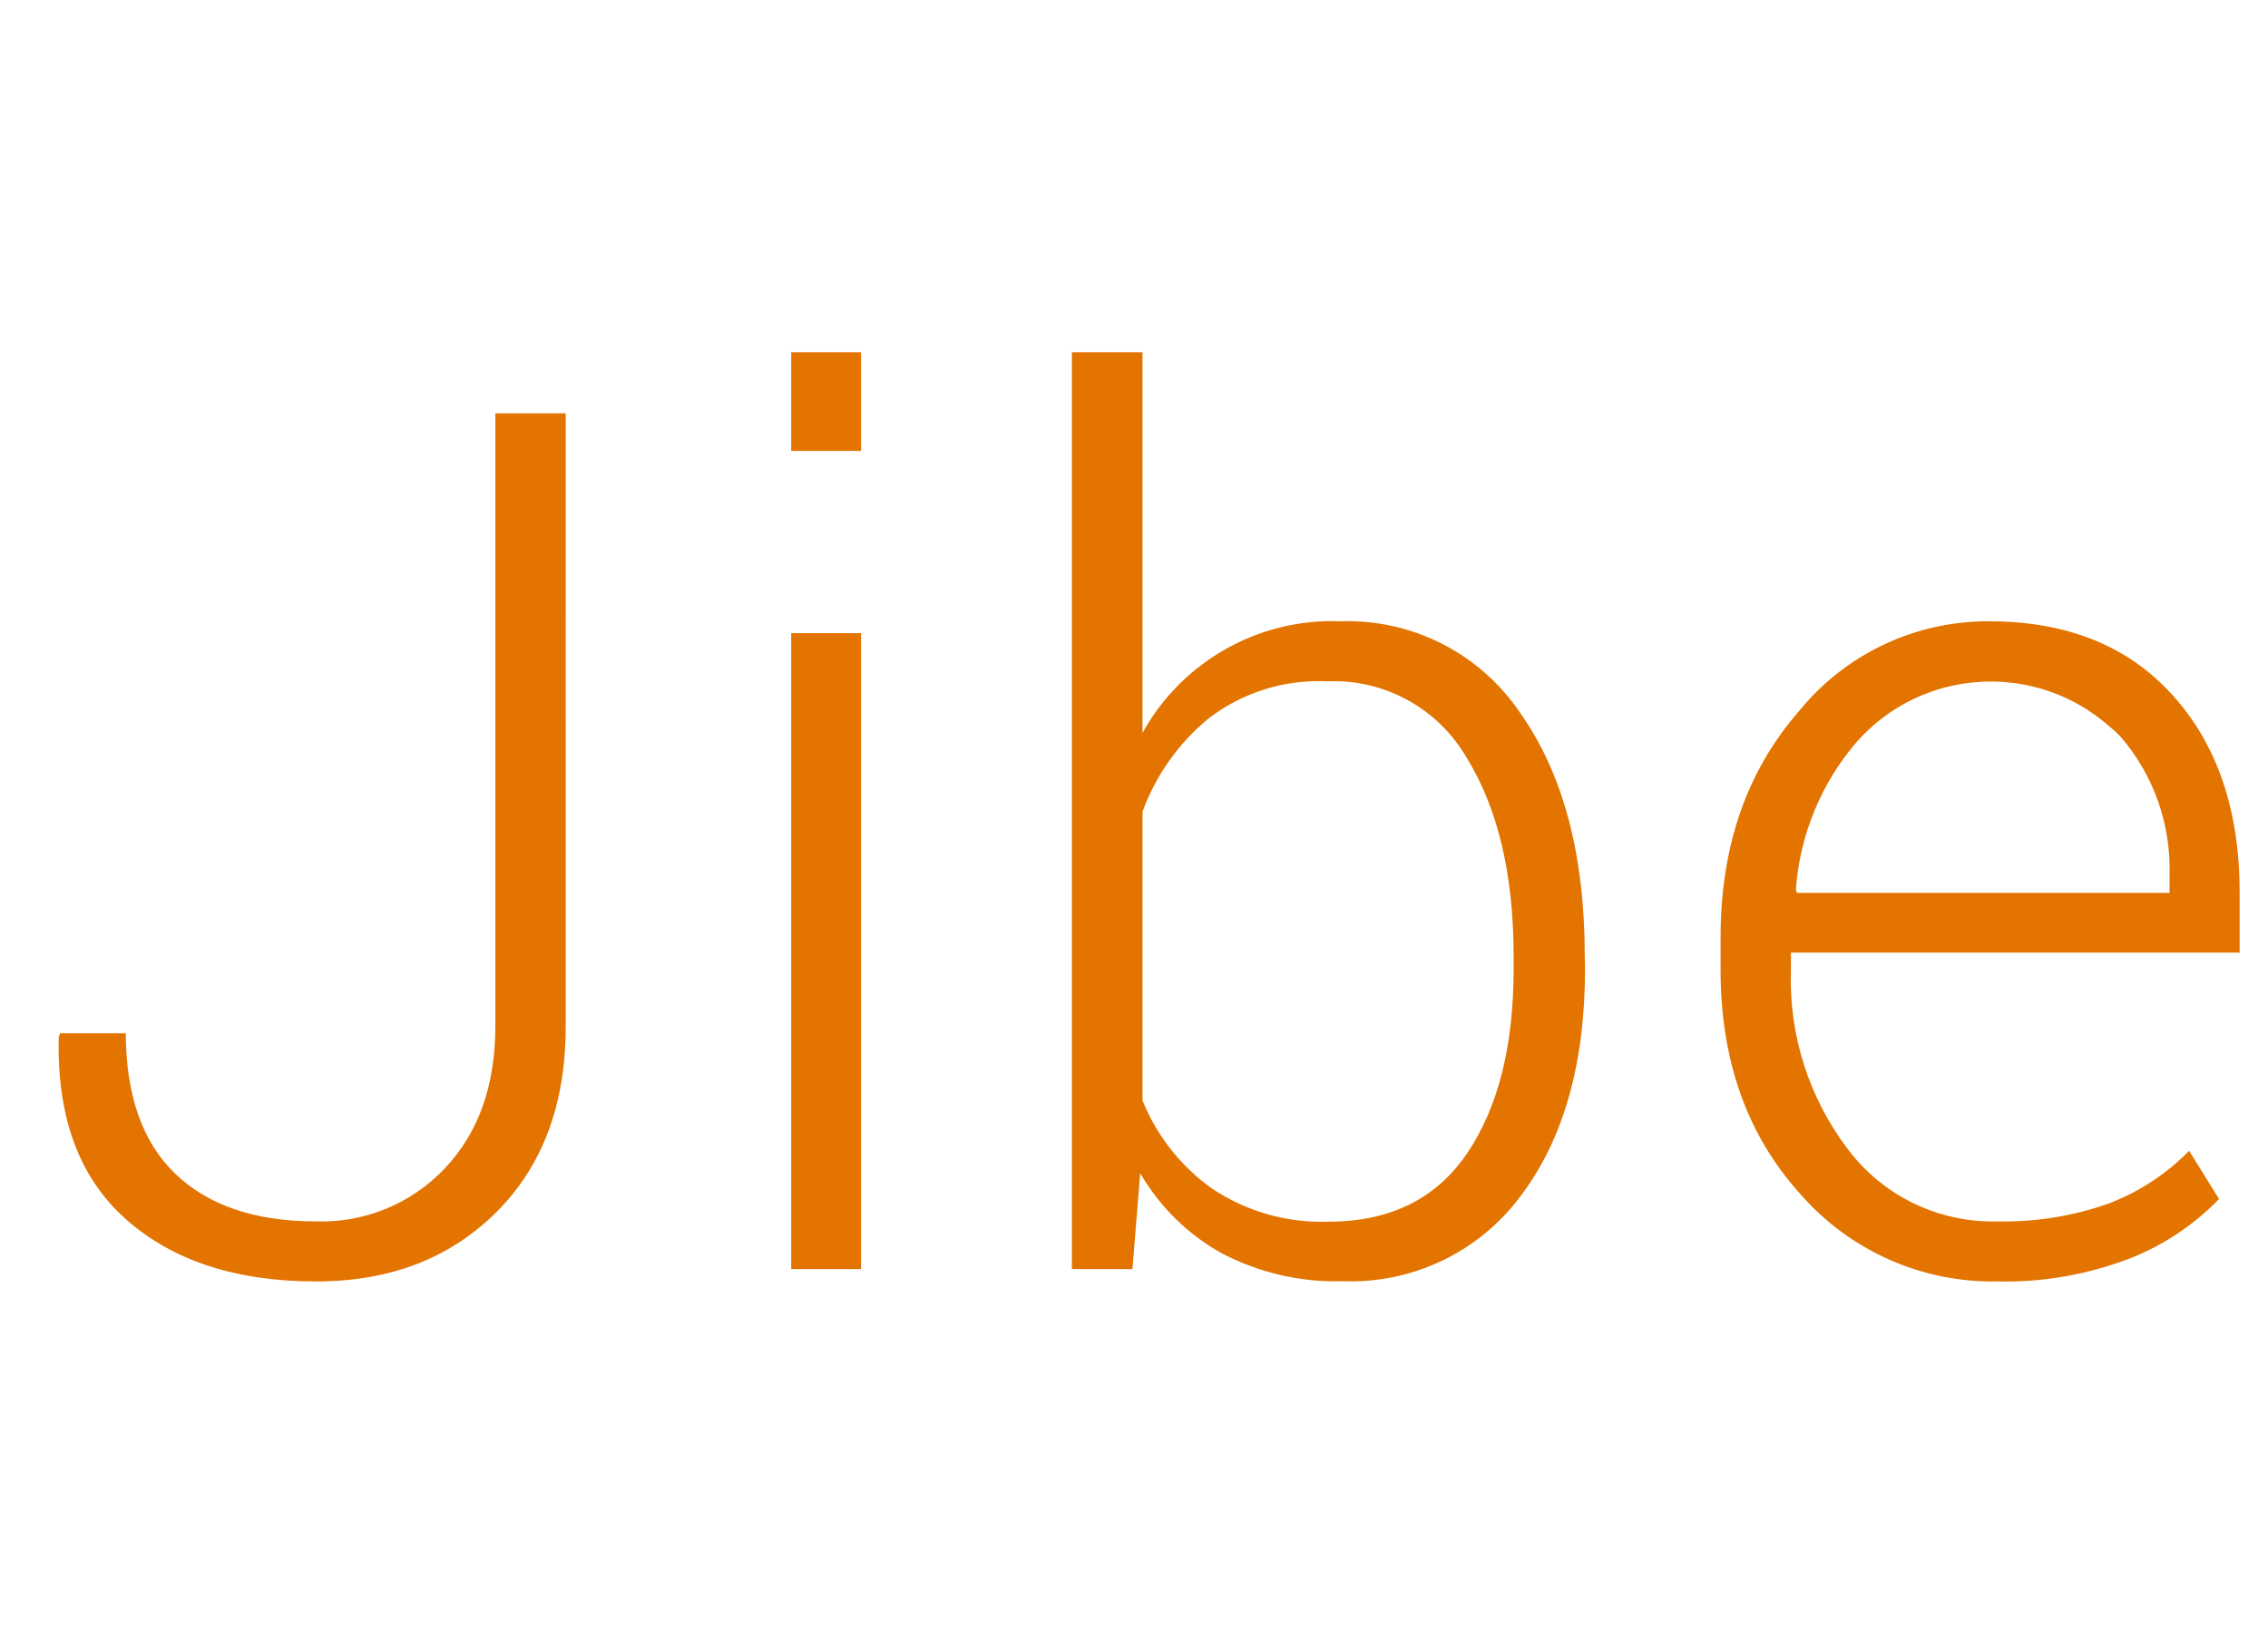 <svg version="1.1" xmlns="http://www.w3.org/2000/svg" xmlns:xlink="http://www.w3.org/1999/xlink" x="0px" y="0px" viewBox="0 0 88 64" style="enable-background:new 0 0 88 64;" xml:space="preserve">
<path fill="#e37400" d="M19.22,39.81c0,2.31-0.65,4.15-1.96,5.53c-1.29,1.37-3.11,2.12-4.99,2.06c-2.37,0-4.19-0.62-5.47-1.85
	c-1.28-1.23-1.91-3.05-1.92-5.45H2.33l-0.05,0.14c-0.08,3.1,0.79,5.46,2.6,7.07c1.81,1.61,4.27,2.42,7.38,2.42
	c2.86,0,5.19-0.89,6.99-2.68c1.8-1.79,2.7-4.19,2.7-7.22V16.04h-2.73L19.22,39.81L19.22,39.81z M33.41,24.57H30.7v24.68h2.71
	L33.41,24.57L33.41,24.57z M33.41,13.67H30.7v3.83h2.71L33.41,13.67L33.41,13.67z M61.49,37.11c0-3.94-0.84-7.09-2.51-9.45
	c-1.55-2.3-4.18-3.64-6.95-3.55c-3.18-0.13-6.16,1.55-7.7,4.33V13.67h-2.74v35.58h2.35l0.3-3.72c0.76,1.3,1.85,2.38,3.17,3.11
	c1.44,0.75,3.05,1.13,4.67,1.08c2.71,0.11,5.29-1.12,6.91-3.29c1.67-2.2,2.51-5.14,2.51-8.84L61.49,37.11L61.49,37.11L61.49,37.11z
	 M58.73,37.6c0,2.99-0.6,5.37-1.8,7.15c-1.2,1.77-2.99,2.66-5.38,2.66c-1.6,0.06-3.17-0.39-4.5-1.27c-1.22-0.86-2.16-2.05-2.72-3.43
	V31.5c0.52-1.42,1.41-2.68,2.59-3.64c1.32-1,2.94-1.5,4.59-1.42c2.21-0.09,4.29,1.05,5.4,2.97c1.22,1.98,1.82,4.55,1.82,7.71
	L58.73,37.6L58.73,37.6z M82.58,48.86c1.33-0.51,2.53-1.31,3.52-2.33l-1.16-1.87c-0.87,0.89-1.92,1.58-3.08,2.03
	c-1.39,0.5-2.87,0.74-4.35,0.71c-2.28,0.06-4.44-0.98-5.81-2.8c-1.52-2-2.3-4.46-2.21-6.97v-0.66H86.9v-2.33
	c0-3.19-0.87-5.75-2.6-7.66c-1.73-1.92-4.11-2.87-7.13-2.87c-2.86-0.01-5.57,1.27-7.37,3.49c-2.03,2.33-3.04,5.25-3.04,8.78v1.26
	c0,3.5,1.02,6.39,3.07,8.67c1.93,2.23,4.75,3.48,7.69,3.42C79.24,49.77,80.96,49.47,82.58,48.86L82.58,48.86z M82.29,28.6
	c1.28,1.49,1.95,3.4,1.89,5.37v0.68H69.73l-0.05-0.11c0.15-2.14,0.99-4.17,2.39-5.78c2.56-2.86,6.96-3.1,9.82-0.53
	C82.03,28.34,82.17,28.47,82.29,28.6z"/>
</svg>
